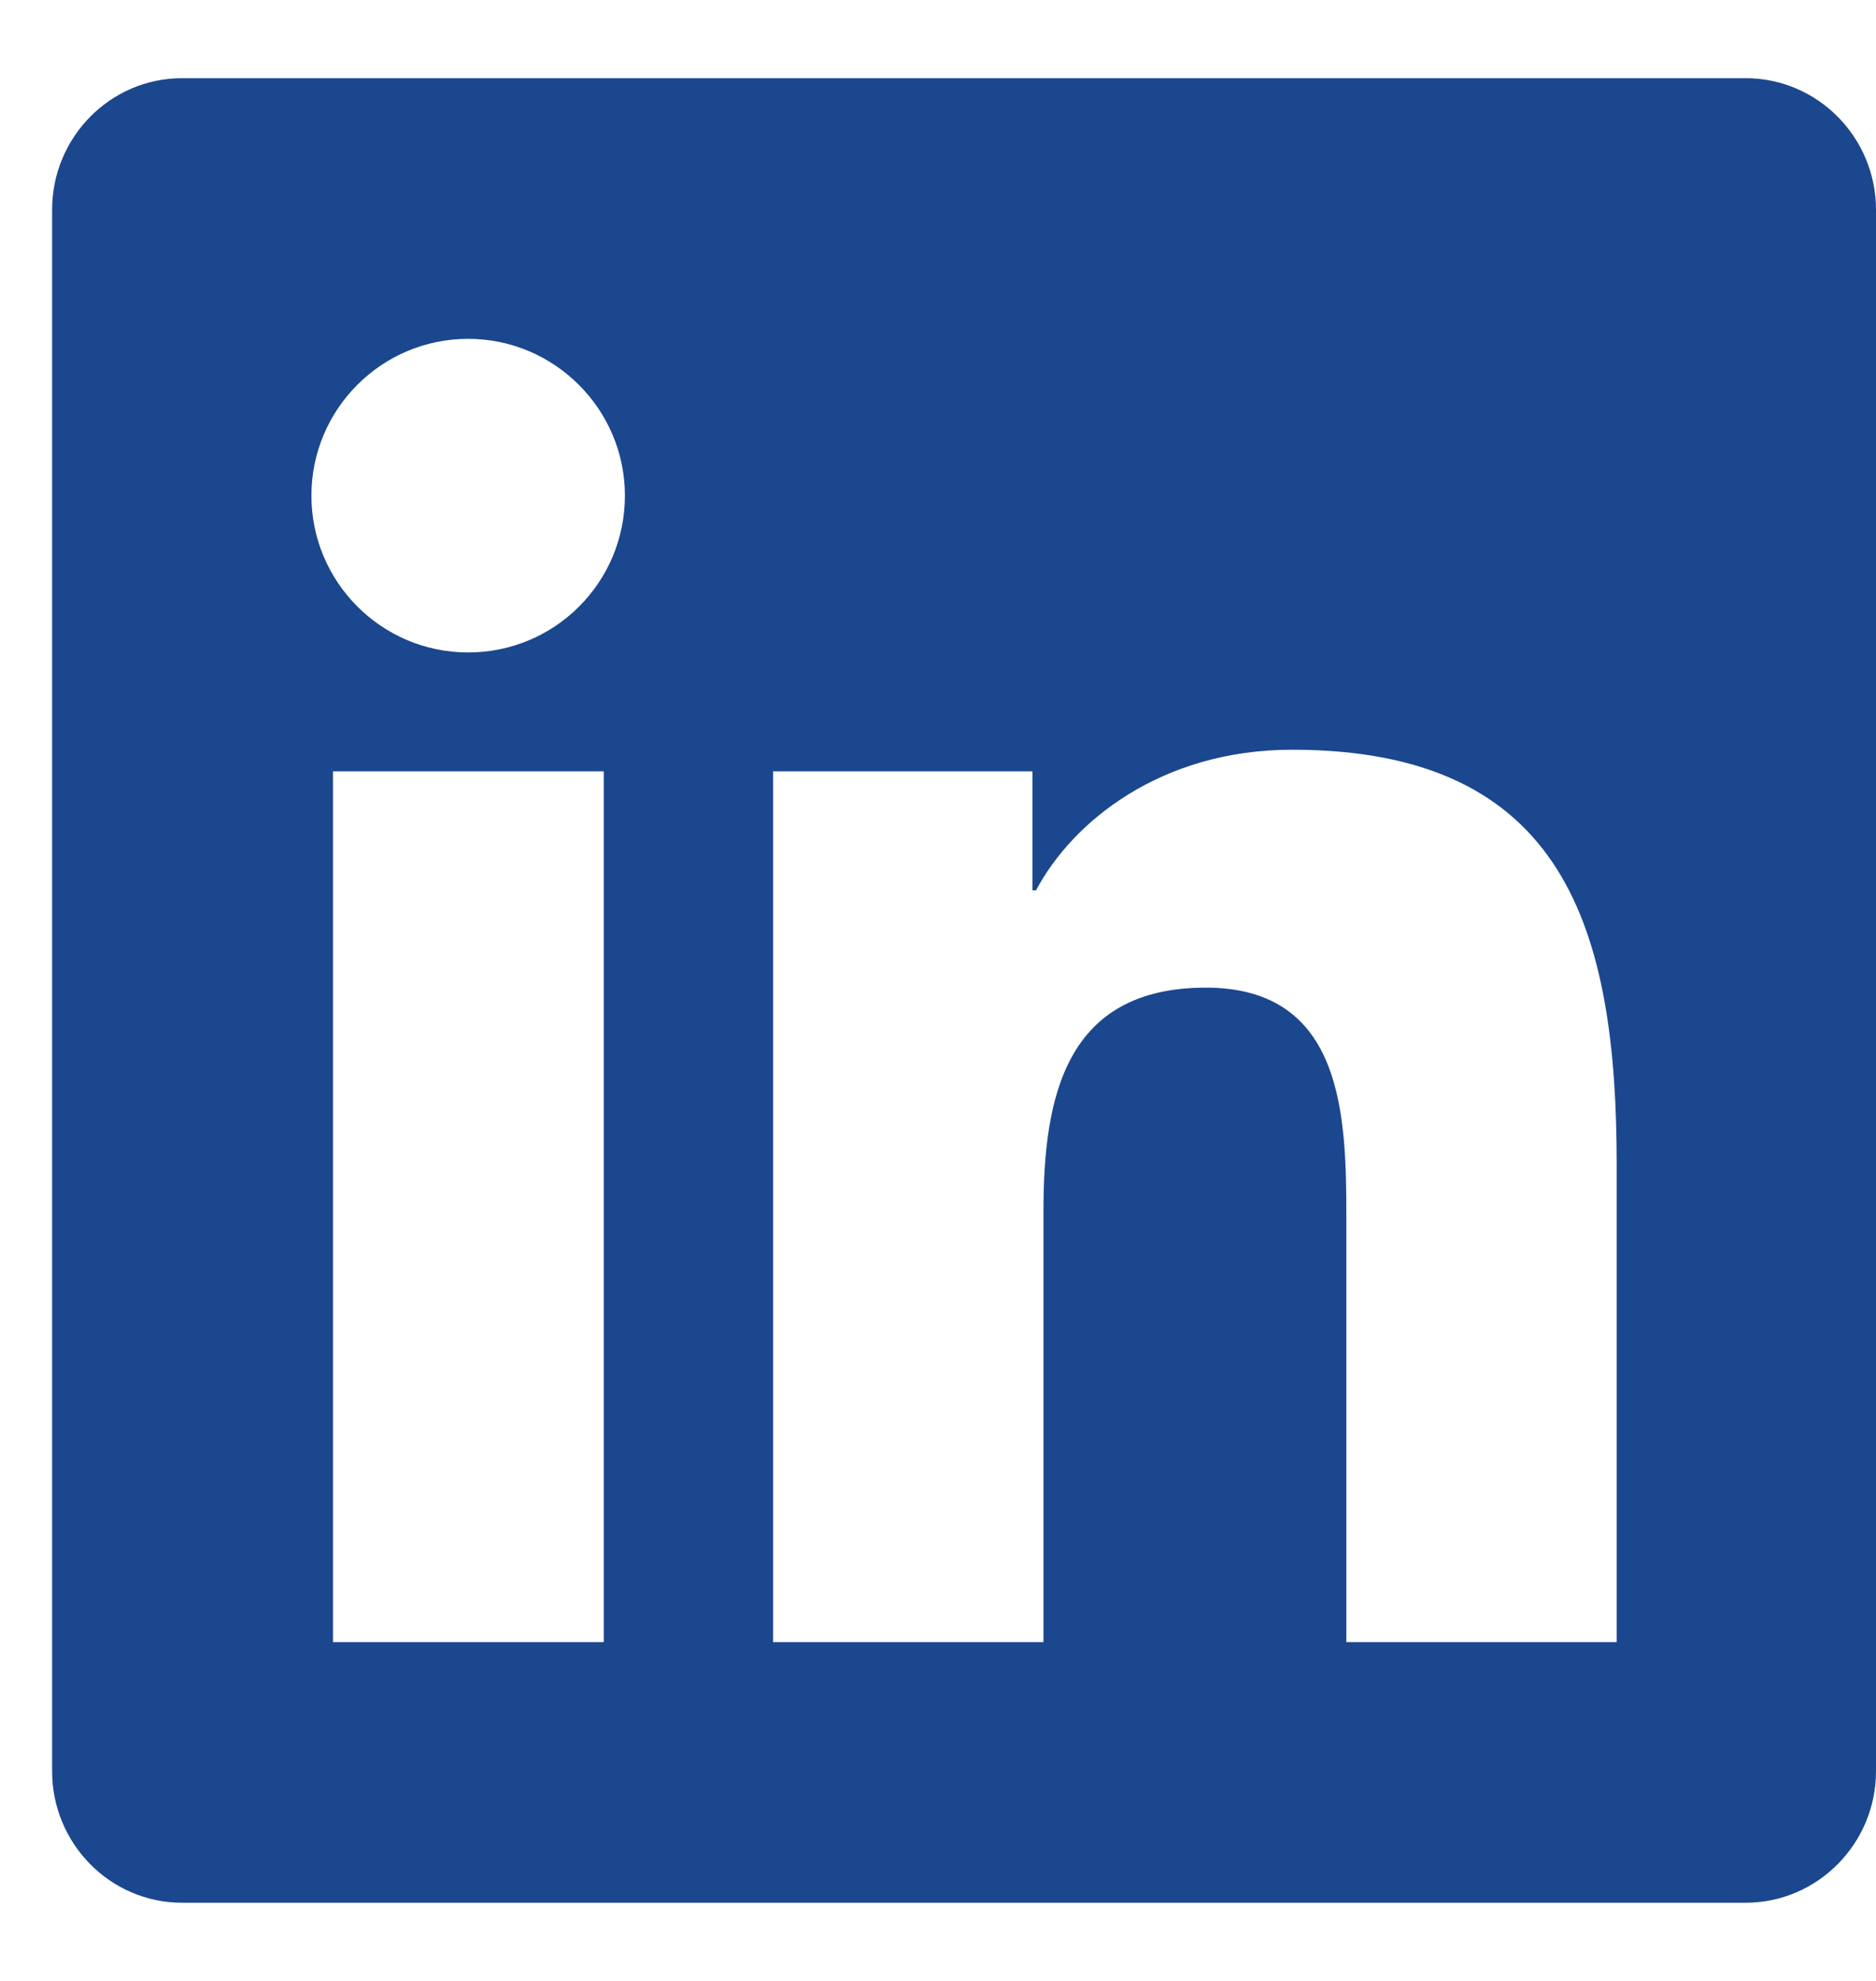 <svg width="18" height="19" viewBox="0 0 18 19" fill="none" xmlns="http://www.w3.org/2000/svg">
<path d="M16.75 0.75H1.746C1.059 0.75 0.5 1.316 0.5 2.012V16.988C0.5 17.684 1.059 18.25 1.746 18.25H16.75C17.438 18.25 18 17.684 18 16.988V2.012C18 1.316 17.438 0.75 16.75 0.75ZM5.789 15.75H3.195V7.398H5.793V15.75H5.789ZM4.492 6.258C3.66 6.258 2.988 5.582 2.988 4.754C2.988 3.926 3.66 3.25 4.492 3.25C5.32 3.25 5.996 3.926 5.996 4.754C5.996 5.586 5.324 6.258 4.492 6.258ZM15.512 15.75H12.918V11.688C12.918 10.719 12.898 9.473 11.57 9.473C10.219 9.473 10.012 10.527 10.012 11.617V15.75H7.418V7.398H9.906V8.539H9.941C10.289 7.883 11.137 7.191 12.398 7.191C15.023 7.191 15.512 8.922 15.512 11.172V15.75Z" fill="#1B478E"/>
</svg>

